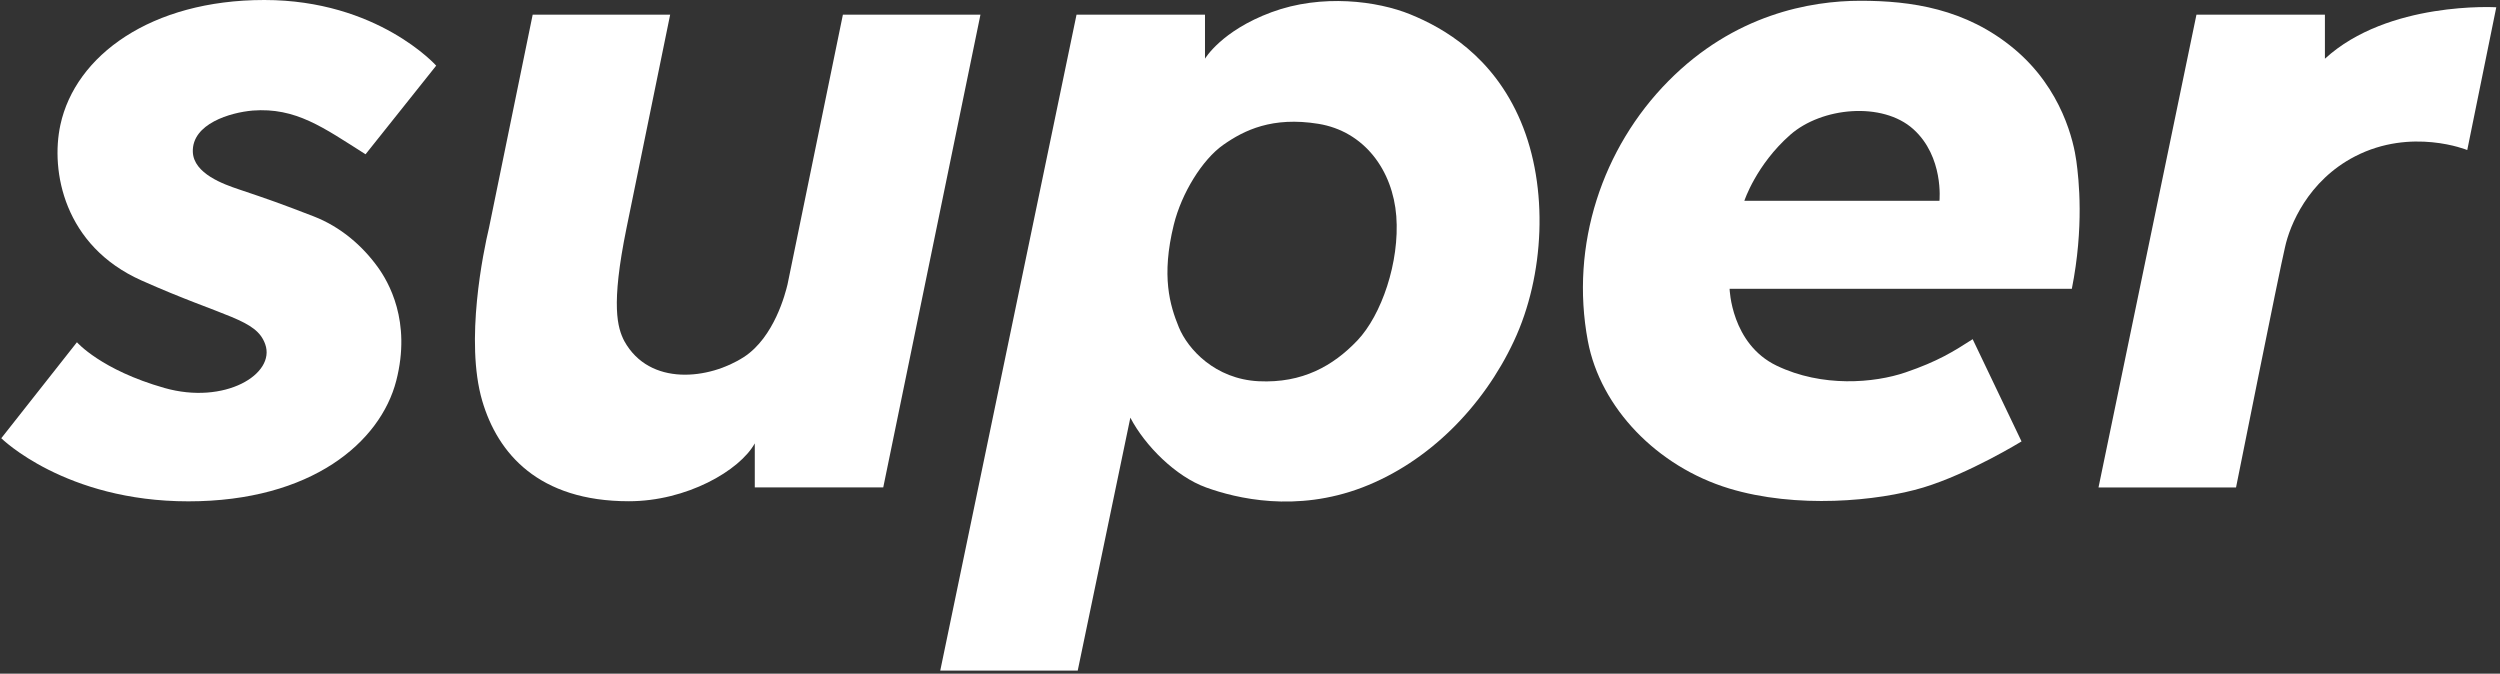 <?xml version="1.0" encoding="UTF-8"?> <svg xmlns="http://www.w3.org/2000/svg" width="501" height="135" viewBox="0 0 501 135" fill="none"><rect x="0" y="0" width="501" height="135" fill="#333333" stroke="none"/><path d="M149.076 71.543C142.198 76.022 130.194 77.531 125.109 68.35C123.767 65.739 122.354 61.359 125.56 45.67L134.3 2.937H106.75L97.993 45.67C96.878 50.344 93.137 68.35 96.638 80.324C99.731 90.846 107.906 100.448 126.026 100.448C137.592 100.448 148.227 94.319 151.259 88.851V97.68H177.002L196.483 2.94H168.916L157.819 57C157.405 58.728 155.184 67.57 149.079 71.546L149.076 71.543Z" fill="white"></path><path d="M272.01 68.237C267.165 73.322 260.995 76.822 252.255 76.401C243.498 75.977 238.037 69.961 236.241 65.585C234.447 61.208 232.682 55.37 235.231 45.019C236.785 38.722 240.925 32.002 245.134 29.035C249.357 26.068 254.976 23.327 264.198 24.812C273.406 26.308 279.111 34.12 279.819 43.325C280.51 52.547 276.838 63.169 272.01 68.237ZM304.775 24.36C299.197 11.169 289.212 5.564 282.632 2.881C276.065 0.198 264.896 -1.284 254.825 2.443C244.741 6.173 241.48 11.764 241.48 11.764V2.939H215.736L188.426 134.389H215.976L226.522 83.704C229.445 89.312 235.618 95.496 241.702 97.686C247.772 99.889 259.736 102.754 273.013 97.686C286.273 92.618 297.233 81.514 303.389 68.353C309.559 55.206 310.353 37.552 304.772 24.36H304.775Z" fill="white"></path><path d="M448.108 97.683H420.541L440.169 2.939H465.913V11.768C478.56 0.157 500.255 1.458 500.255 1.458L494.438 30.068C494.438 30.068 483.269 25.486 471.939 31.341C462.491 36.221 458.863 45.169 457.915 49.553C456.769 54.357 448.101 97.689 448.101 97.689L448.108 97.683Z" fill="white"></path><path d="M388.667 40.242H349.568C349.568 40.242 351.922 33.043 358.756 27.023C365.083 21.452 377.241 20.334 383.411 25.867C389.581 31.4 388.667 40.242 388.667 40.242ZM416.101 32.266C415.594 28.549 413.322 17.873 403.638 9.79C393.954 1.708 382.925 0.154 372.851 0.154C362.777 0.154 347.549 2.885 334.333 16.255C321.118 29.621 314.585 49.071 318.209 68.36C320.721 81.716 332.075 93.495 346.492 97.881C359.964 101.981 376.303 100.458 385.44 97.693C394.577 94.928 405.116 88.461 405.116 88.461L395.323 67.974C391.497 70.427 388.362 72.412 381.867 74.629C375.609 76.765 365.175 77.675 356.039 73.281C346.902 68.887 346.611 57.876 346.611 57.876H415.197C417.658 45.461 416.607 35.982 416.101 32.266Z" fill="white"></path><path d="M50.613 22.157C59.301 21.5 64.763 25.541 73.256 30.917L87.413 13.157C87.413 13.157 75.692 0 52.971 0C30.249 0 15.107 11.135 12.103 25.018C10.101 34.267 12.797 49.262 28.357 56.205C45.155 63.699 51.335 63.908 53.149 68.983C55.288 74.978 45.039 81.182 32.956 77.75C20.254 74.14 15.418 68.586 15.418 68.586L0.256 87.821C0.256 87.821 13.023 100.468 37.74 100.468C62.456 100.468 76.24 88.587 79.405 76.309C82.492 64.332 77.821 56.445 75.692 53.505C72.654 49.3 68.318 45.474 62.857 43.359C56.218 40.789 53.806 39.944 47.821 37.932C44.888 36.943 38.794 34.815 38.643 30.445C38.448 24.782 46.206 22.537 50.613 22.16" fill="white"></path></svg> 